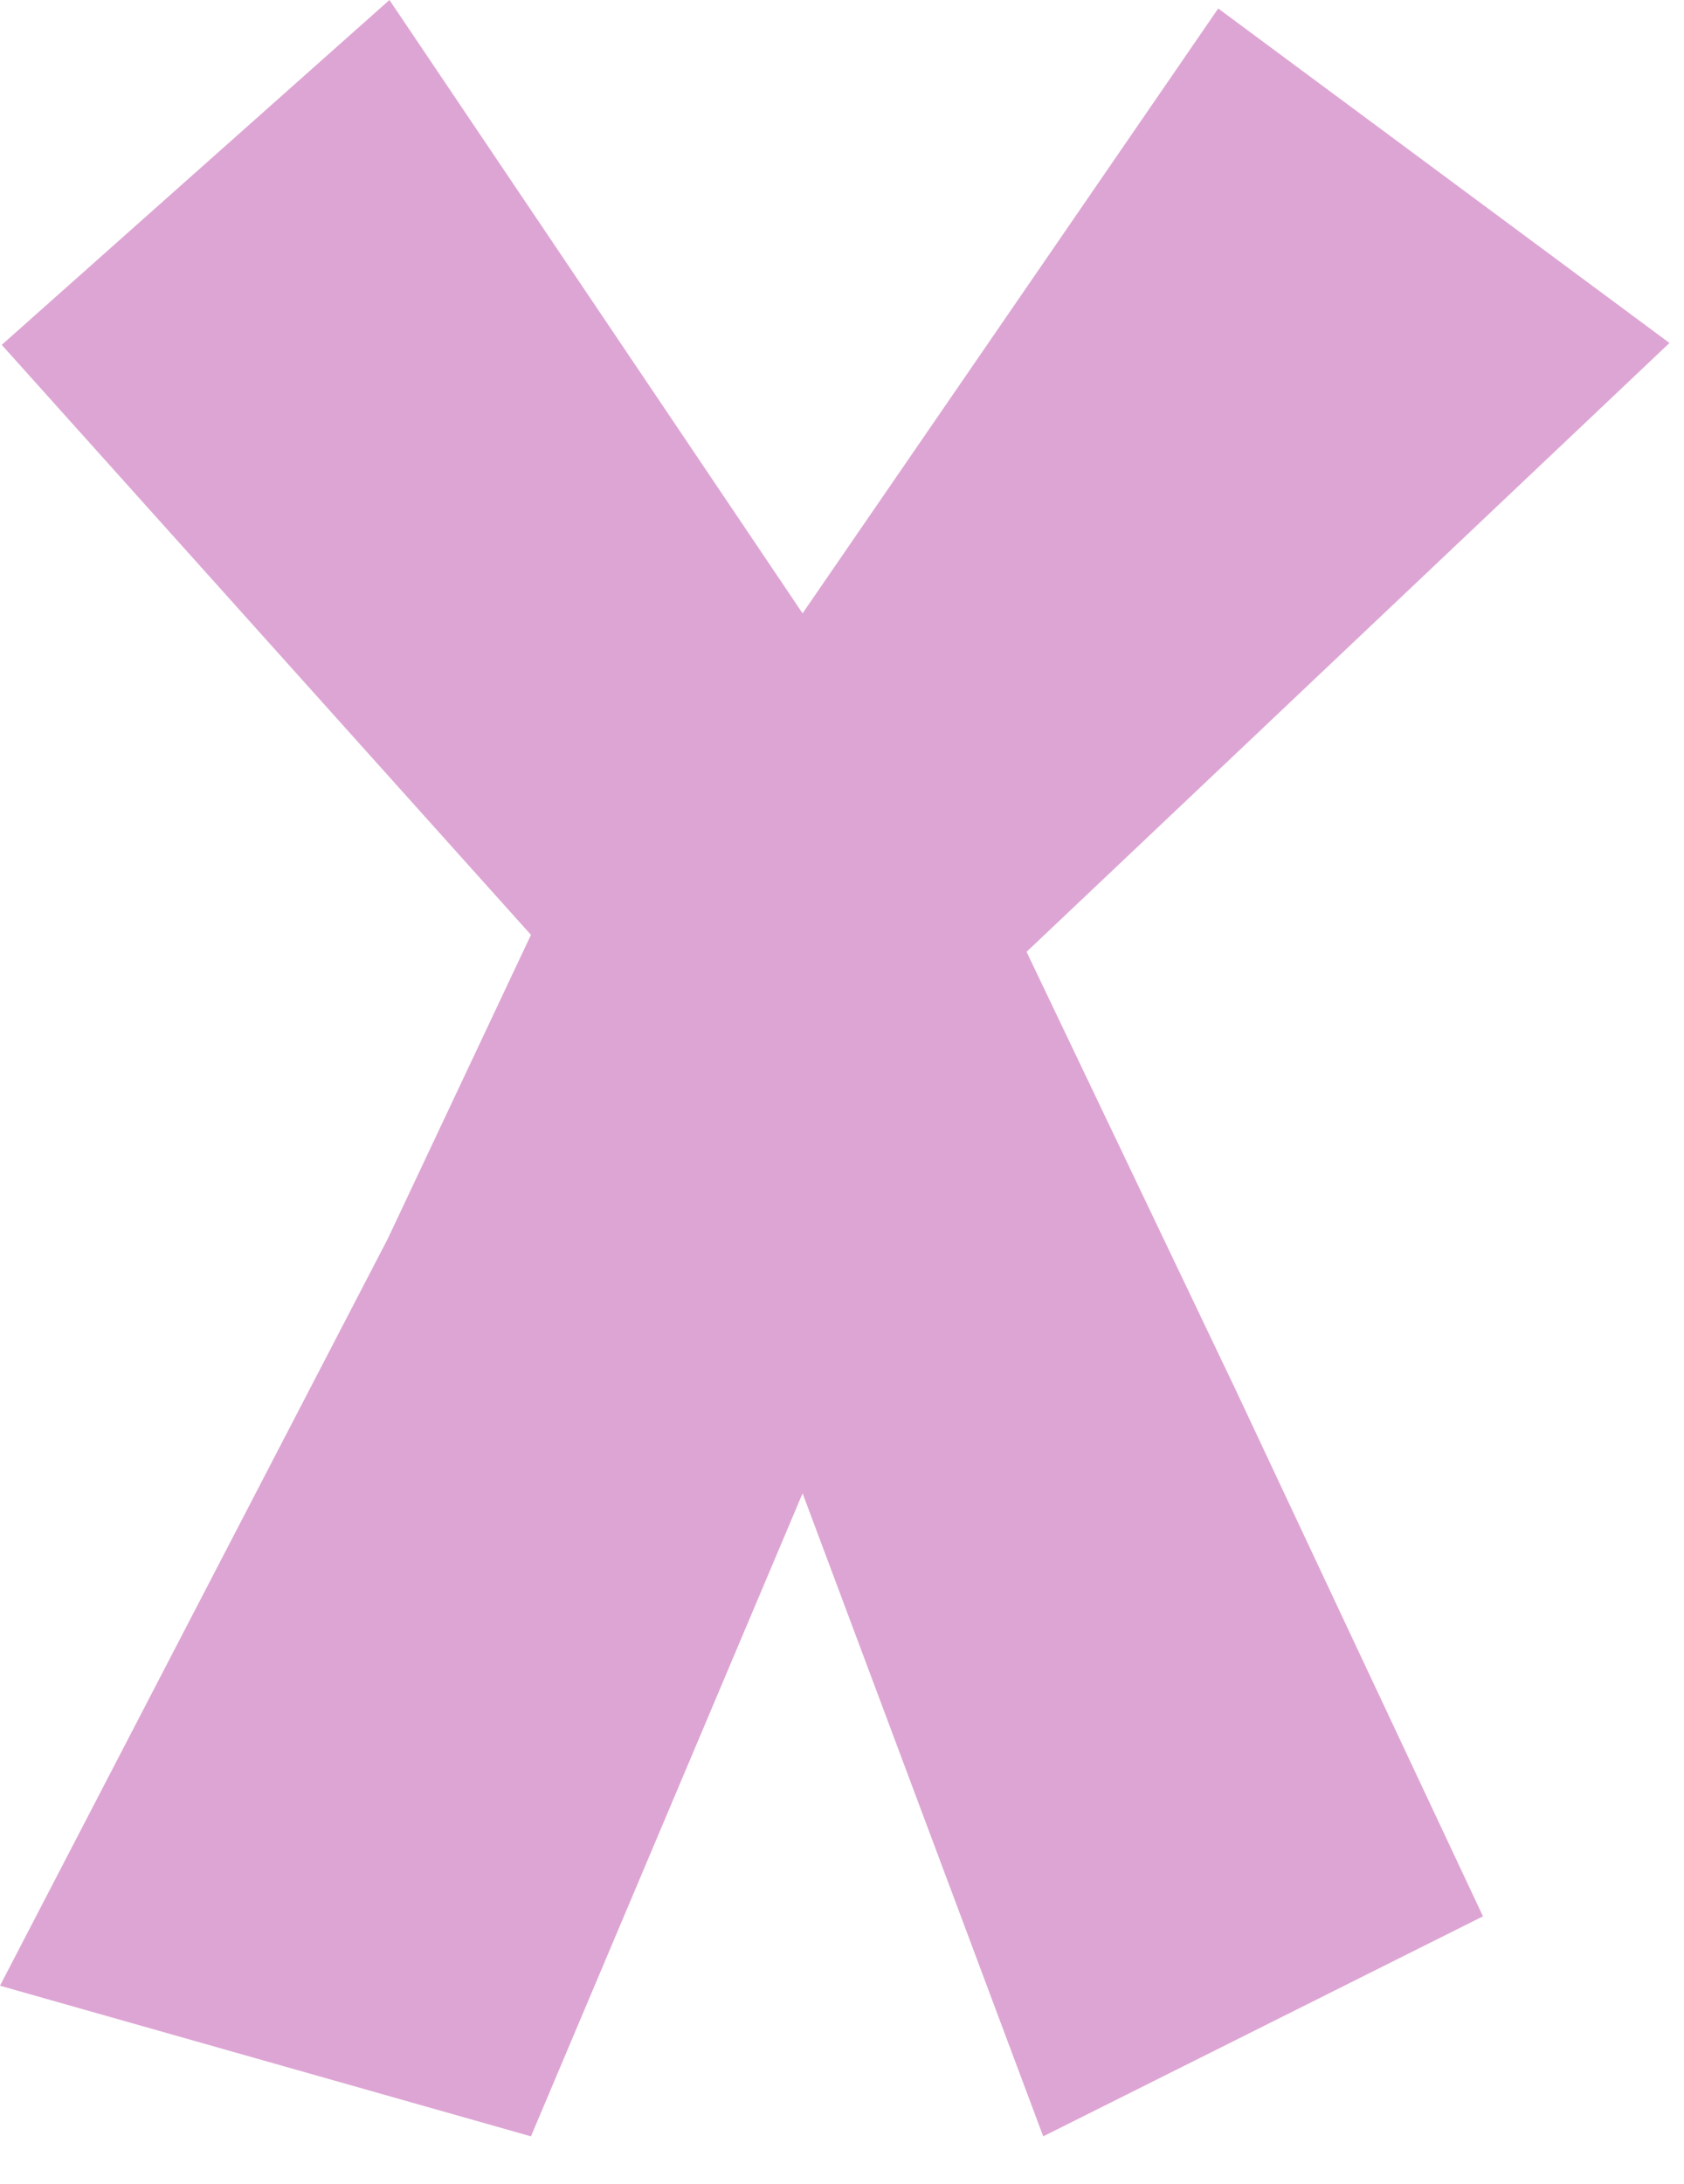 <svg width="27" height="35" viewBox="0 0 27 35" fill="none" xmlns="http://www.w3.org/2000/svg">
<g clip-path="url(#clip0_162_1602)">
<path d="M6.244 0L12.868 9.83L19.532 0.136L26.767 5.497L16.459 15.255L19.804 22.258L23.777 30.713L16.726 34.239L12.868 23.933L8.513 34.239L0 31.825L6.217 19.854L8.513 14.983L0.028 5.527L6.244 0Z" fill="#DDA5D4"/>
</g>
<defs>
<clipPath id="clip0_162_1602">
<rect width="26.767" height="34.239" fill="white"/>
</clipPath>
</defs>
</svg>
